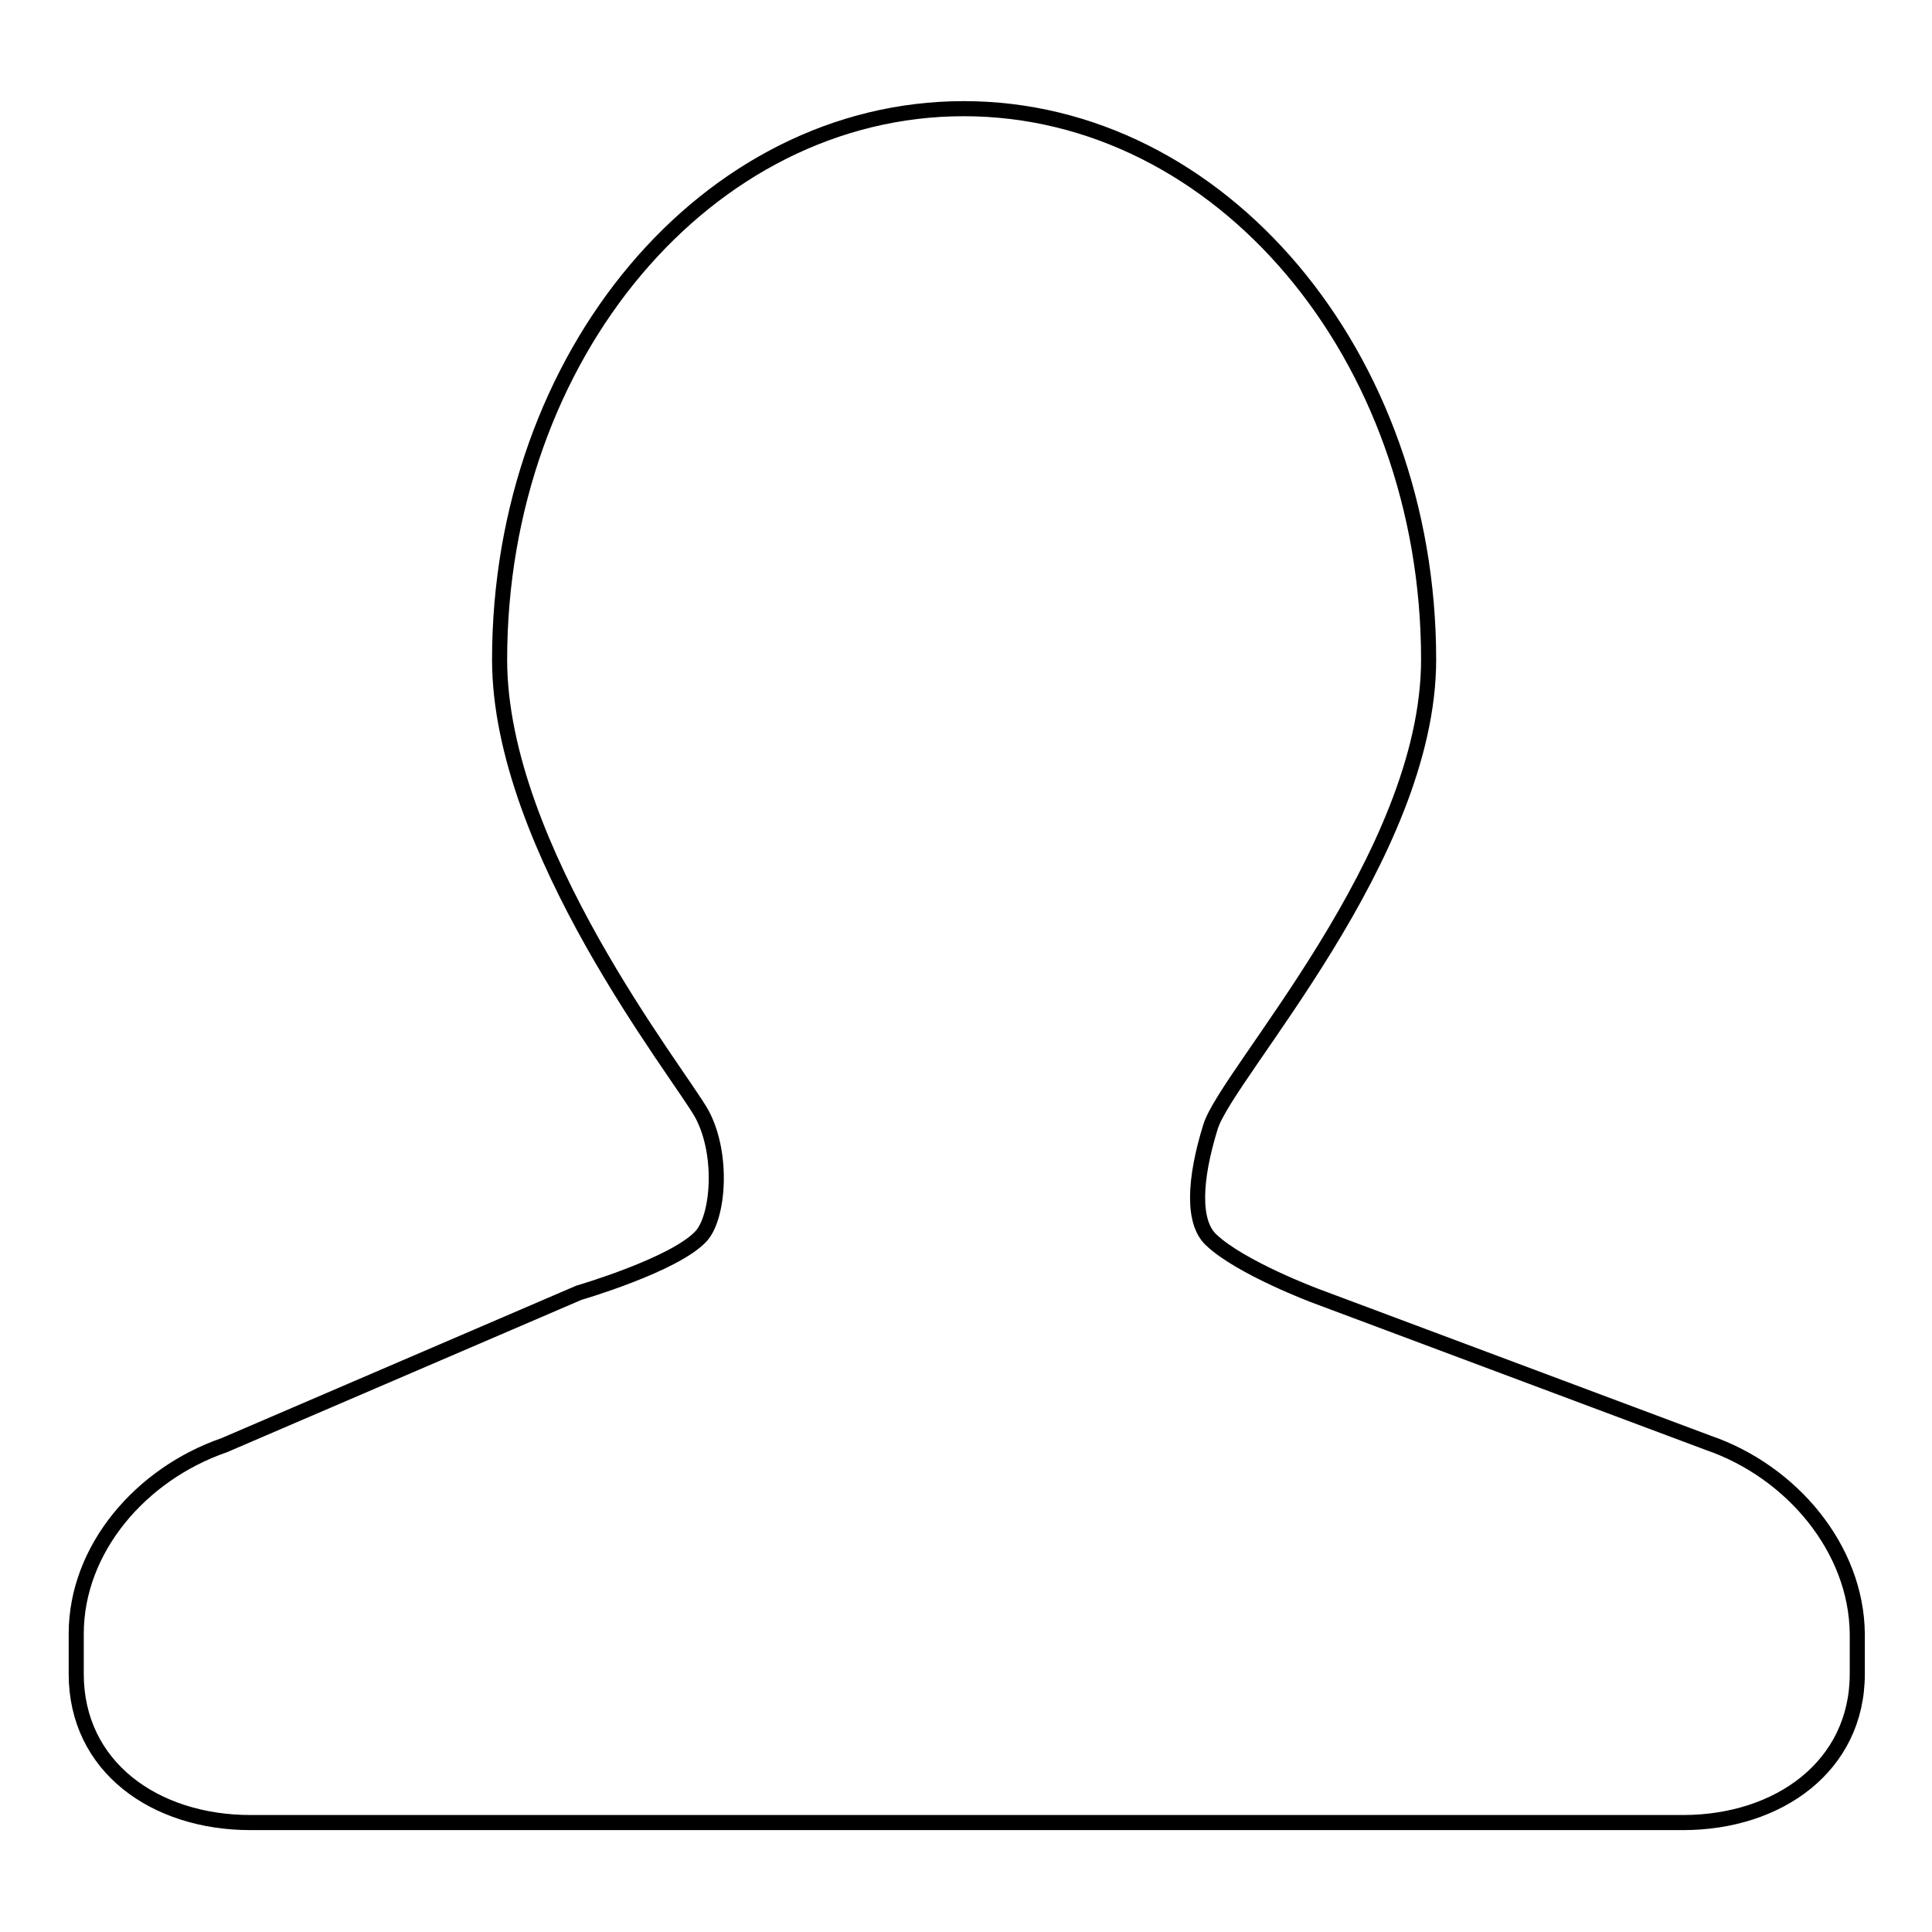 <?xml version="1.0" encoding="utf-8"?>
<!-- Svg Vector Icons : http://www.onlinewebfonts.com/icon -->
<!DOCTYPE svg PUBLIC "-//W3C//DTD SVG 1.1//EN" "http://www.w3.org/Graphics/SVG/1.1/DTD/svg11.dtd">
<svg version="1.1" xmlns="http://www.w3.org/2000/svg" xmlns:xlink="http://www.w3.org/1999/xlink" x="0px" y="0px" viewBox="0 0 256 256" enable-background="new 0 0 256 256" xml:space="preserve">
<g><g><path stroke-width="2" fill-opacity="0" stroke="#000000"  d="M226.4,191.2l-52.1-19.5c0,0-9.9-3.7-13.8-7.4c-2.5-2.3-2.3-7.9-0.1-15c2.2-7.1,28.9-35.8,28.9-61.9c0-40.3-27.6-73-61.6-73c-34,0-61.5,32.7-61.5,73c0,25,23.8,54.8,26.8,60.2c2.9,5.4,2.2,13.7-0.1,16.2c-3.5,3.8-16.2,7.5-16.2,7.5l-47,20.2c-11,3.8-19.6,13.7-19.6,25v5.3c0,12.3,10.4,19.7,23.1,19.7h78.8h27h84c12.7,0,23.1-7.5,23.1-19.7v-5.3C246,205.2,237.4,195,226.4,191.2L226.4,191.2z"/></g></g>
</svg>